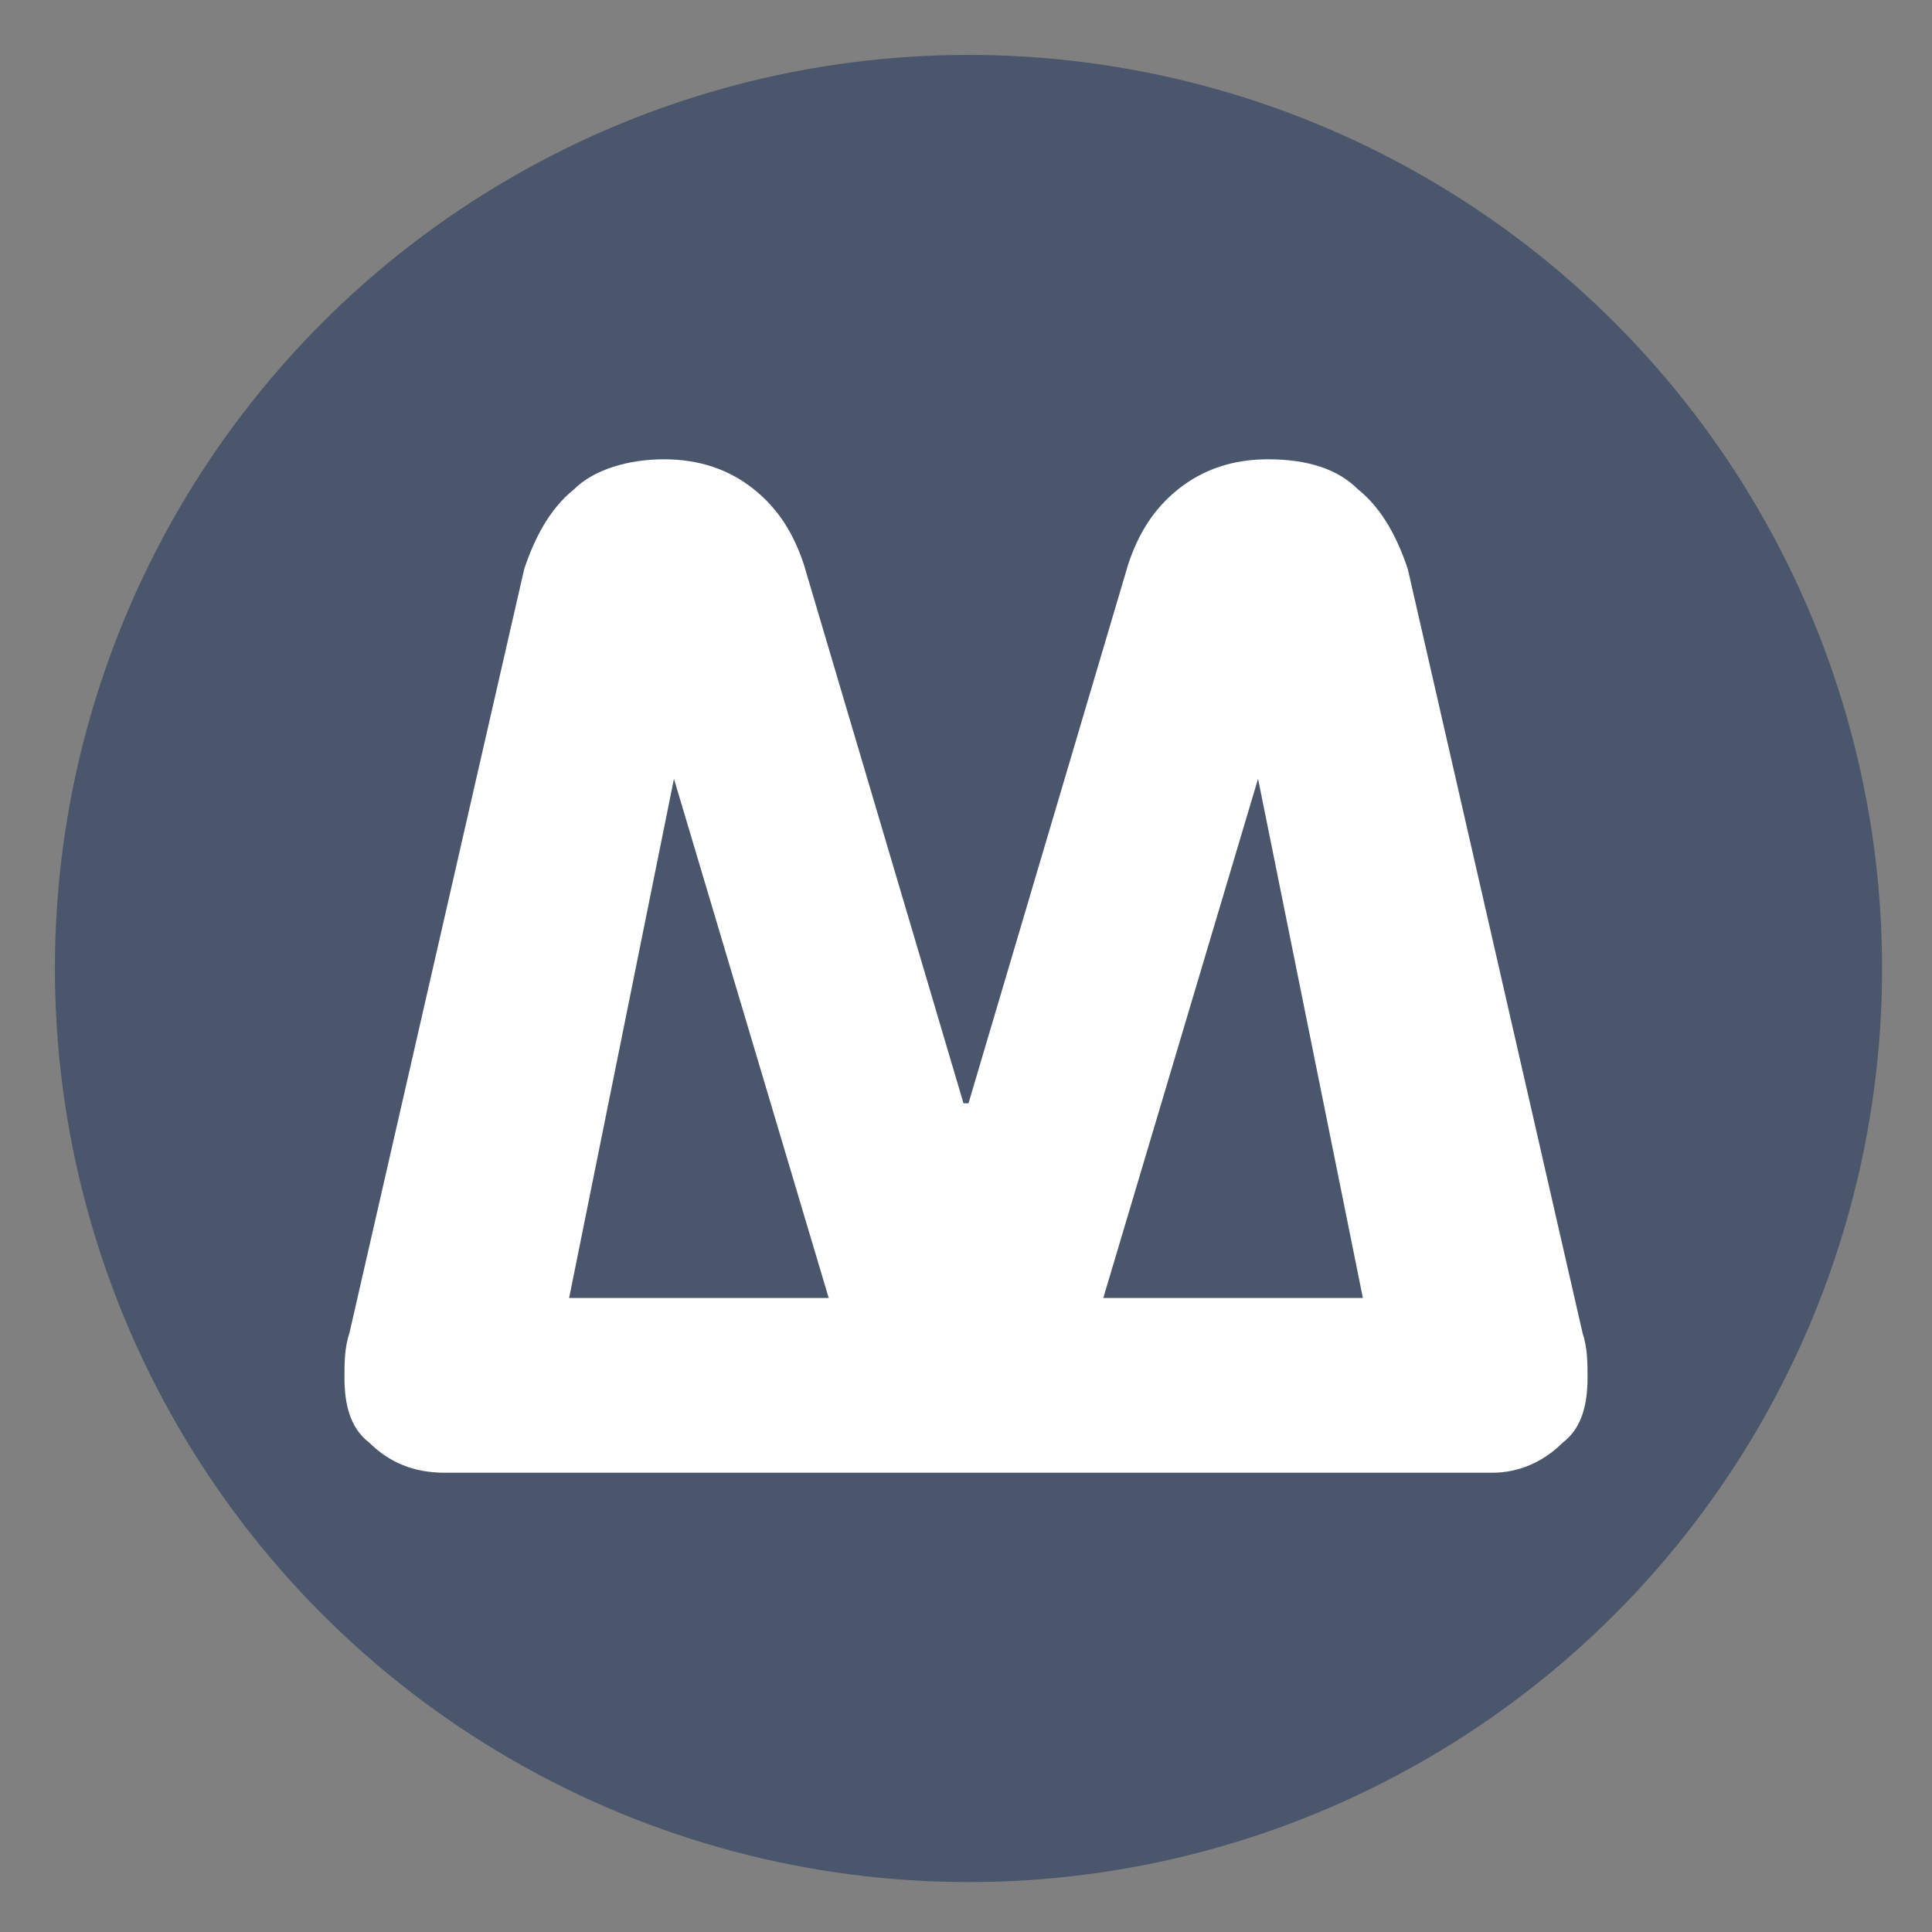<?xml version="1.0" encoding="UTF-8"?>
<!DOCTYPE svg PUBLIC "-//W3C//DTD SVG 1.1//EN" "http://www.w3.org/Graphics/SVG/1.1/DTD/svg11.dtd">
<!-- Creator: CorelDRAW 2020 (64-Bit) -->
<svg xmlns="http://www.w3.org/2000/svg" xml:space="preserve" width="120px" height="120px" version="1.1" style="shape-rendering:geometricPrecision; text-rendering:geometricPrecision; image-rendering:optimizeQuality; fill-rule:evenodd; clip-rule:evenodd"
viewBox="0 0 3.87 3.87"
 xmlns:xlink="http://www.w3.org/1999/xlink"
 xmlns:xodm="http://www.corel.com/coreldraw/odm/2003">
 <rect x="0" y="0" width="3.87" height="3.87" fill="#808080" stroke="none"/>
 <defs>
  <style type="text/css">
   <![CDATA[
    .fil2 {fill:none}
    .fil0 {fill:#4A566C}
    .fil1 {fill:#FEFEFE;fill-rule:nonzero}
   ]]>
  </style>
 </defs>
 <g id="Слой_x0020_1">
  <circle class="fil0" cx="1.94" cy="1.94" r="1.83"/>
  <path class="fil1" d="M2.82 1.14l0.35 1.53c0.01,0.03 0.01,0.06 0.01,0.09 0,0.05 -0.01,0.1 -0.05,0.13 -0.04,0.04 -0.09,0.06 -0.14,0.06l-0.01 0 0 0 -1.04 0 -1.05 0 0 0 0 0c-0.06,0 -0.11,-0.02 -0.15,-0.06 -0.04,-0.03 -0.05,-0.08 -0.05,-0.13 0,-0.03 0,-0.06 0.01,-0.09l0.35 -1.53c0.02,-0.06 0.05,-0.12 0.1,-0.16 0.04,-0.04 0.11,-0.06 0.18,-0.06 0.07,0 0.13,0.02 0.18,0.06 0.05,0.04 0.08,0.09 0.1,0.15l0.32 1.08 0.01 0 0.32 -1.08c0.02,-0.06 0.05,-0.11 0.1,-0.15 0.05,-0.04 0.11,-0.06 0.18,-0.06 0.08,0 0.14,0.02 0.18,0.06 0.05,0.04 0.08,0.1 0.1,0.16zm-0.09 1.46l-0.21 -1.04 0 0 -0.31 1.04 0.52 0zm-1.07 0l-0.31 -1.04 0 0 -0.21 1.04 0.52 0z"/>
  <rect class="fil2" width="3.87" height="3.87"/>
 </g>
</svg>
